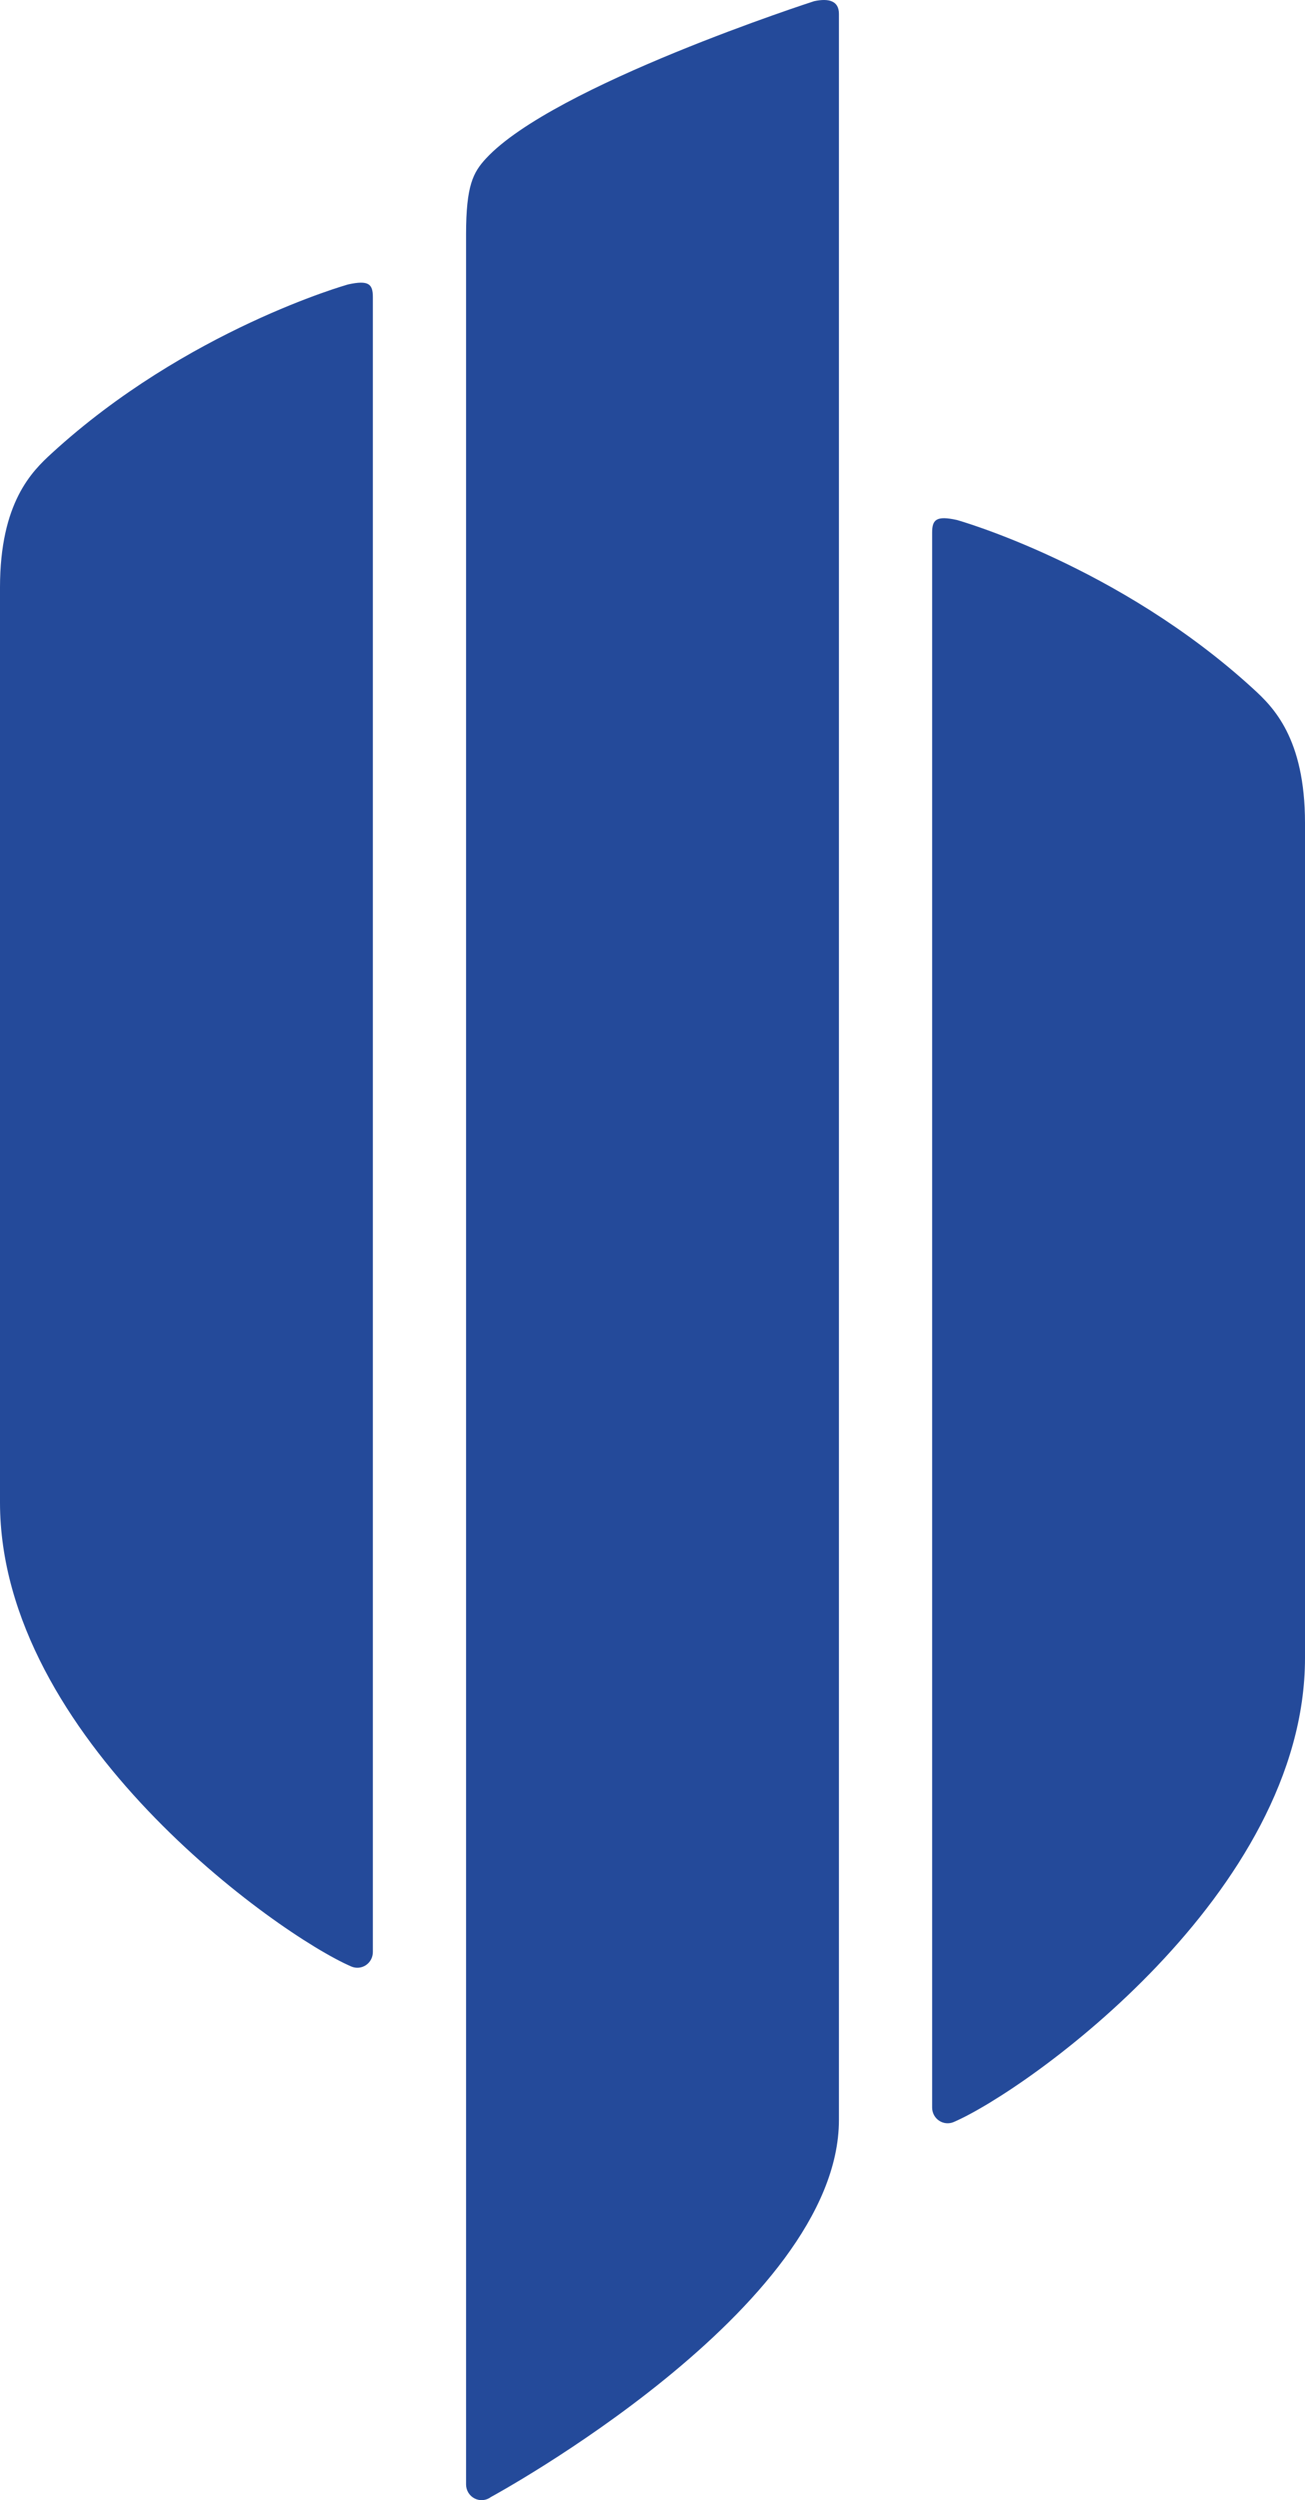 <svg width="248" height="475" viewBox="0 0 248 475" fill="none" xmlns="http://www.w3.org/2000/svg">
<path d="M154.704 0.227C154.704 0.227 105.183 16.211 92.345 30.124C89.912 32.761 88.571 35.255 88.571 44.546V472.017C88.571 472.571 88.724 473.114 89.012 473.585C89.3 474.057 89.713 474.437 90.203 474.685C90.693 474.933 91.242 475.038 91.788 474.988C92.334 474.938 92.856 474.736 93.294 474.403C93.294 474.403 159.428 438.566 159.428 402.765V2.614C159.428 0.155 157.475 -0.375 154.704 0.227Z" fill="#244A9A"/>
<path d="M66.133 54.044C66.133 54.044 35.428 62.653 9.809 86.141C6.118 89.525 0 95.425 0 111.625V285.44C0 330.065 52.68 367.514 66.754 373.611C67.202 373.805 67.692 373.883 68.178 373.838C68.663 373.794 69.131 373.628 69.538 373.356C69.945 373.084 70.278 372.714 70.508 372.279C70.739 371.844 70.858 371.359 70.857 370.866V56.431C70.857 53.974 70.07 53.169 66.133 54.044Z" fill="#244A9A"/>
<path d="M181.867 98.796C181.867 98.796 212.572 107.404 238.191 130.892C241.882 134.277 248 140.176 248 156.376V314.988C248 359.613 195.32 397.062 181.246 403.159C180.798 403.353 180.308 403.431 179.822 403.386C179.337 403.342 178.869 403.176 178.462 402.904C178.056 402.632 177.722 402.262 177.492 401.827C177.261 401.392 177.142 400.907 177.143 400.414V101.183C177.143 98.726 177.93 97.921 181.867 98.796Z" fill="#244A9A"/>
</svg>

